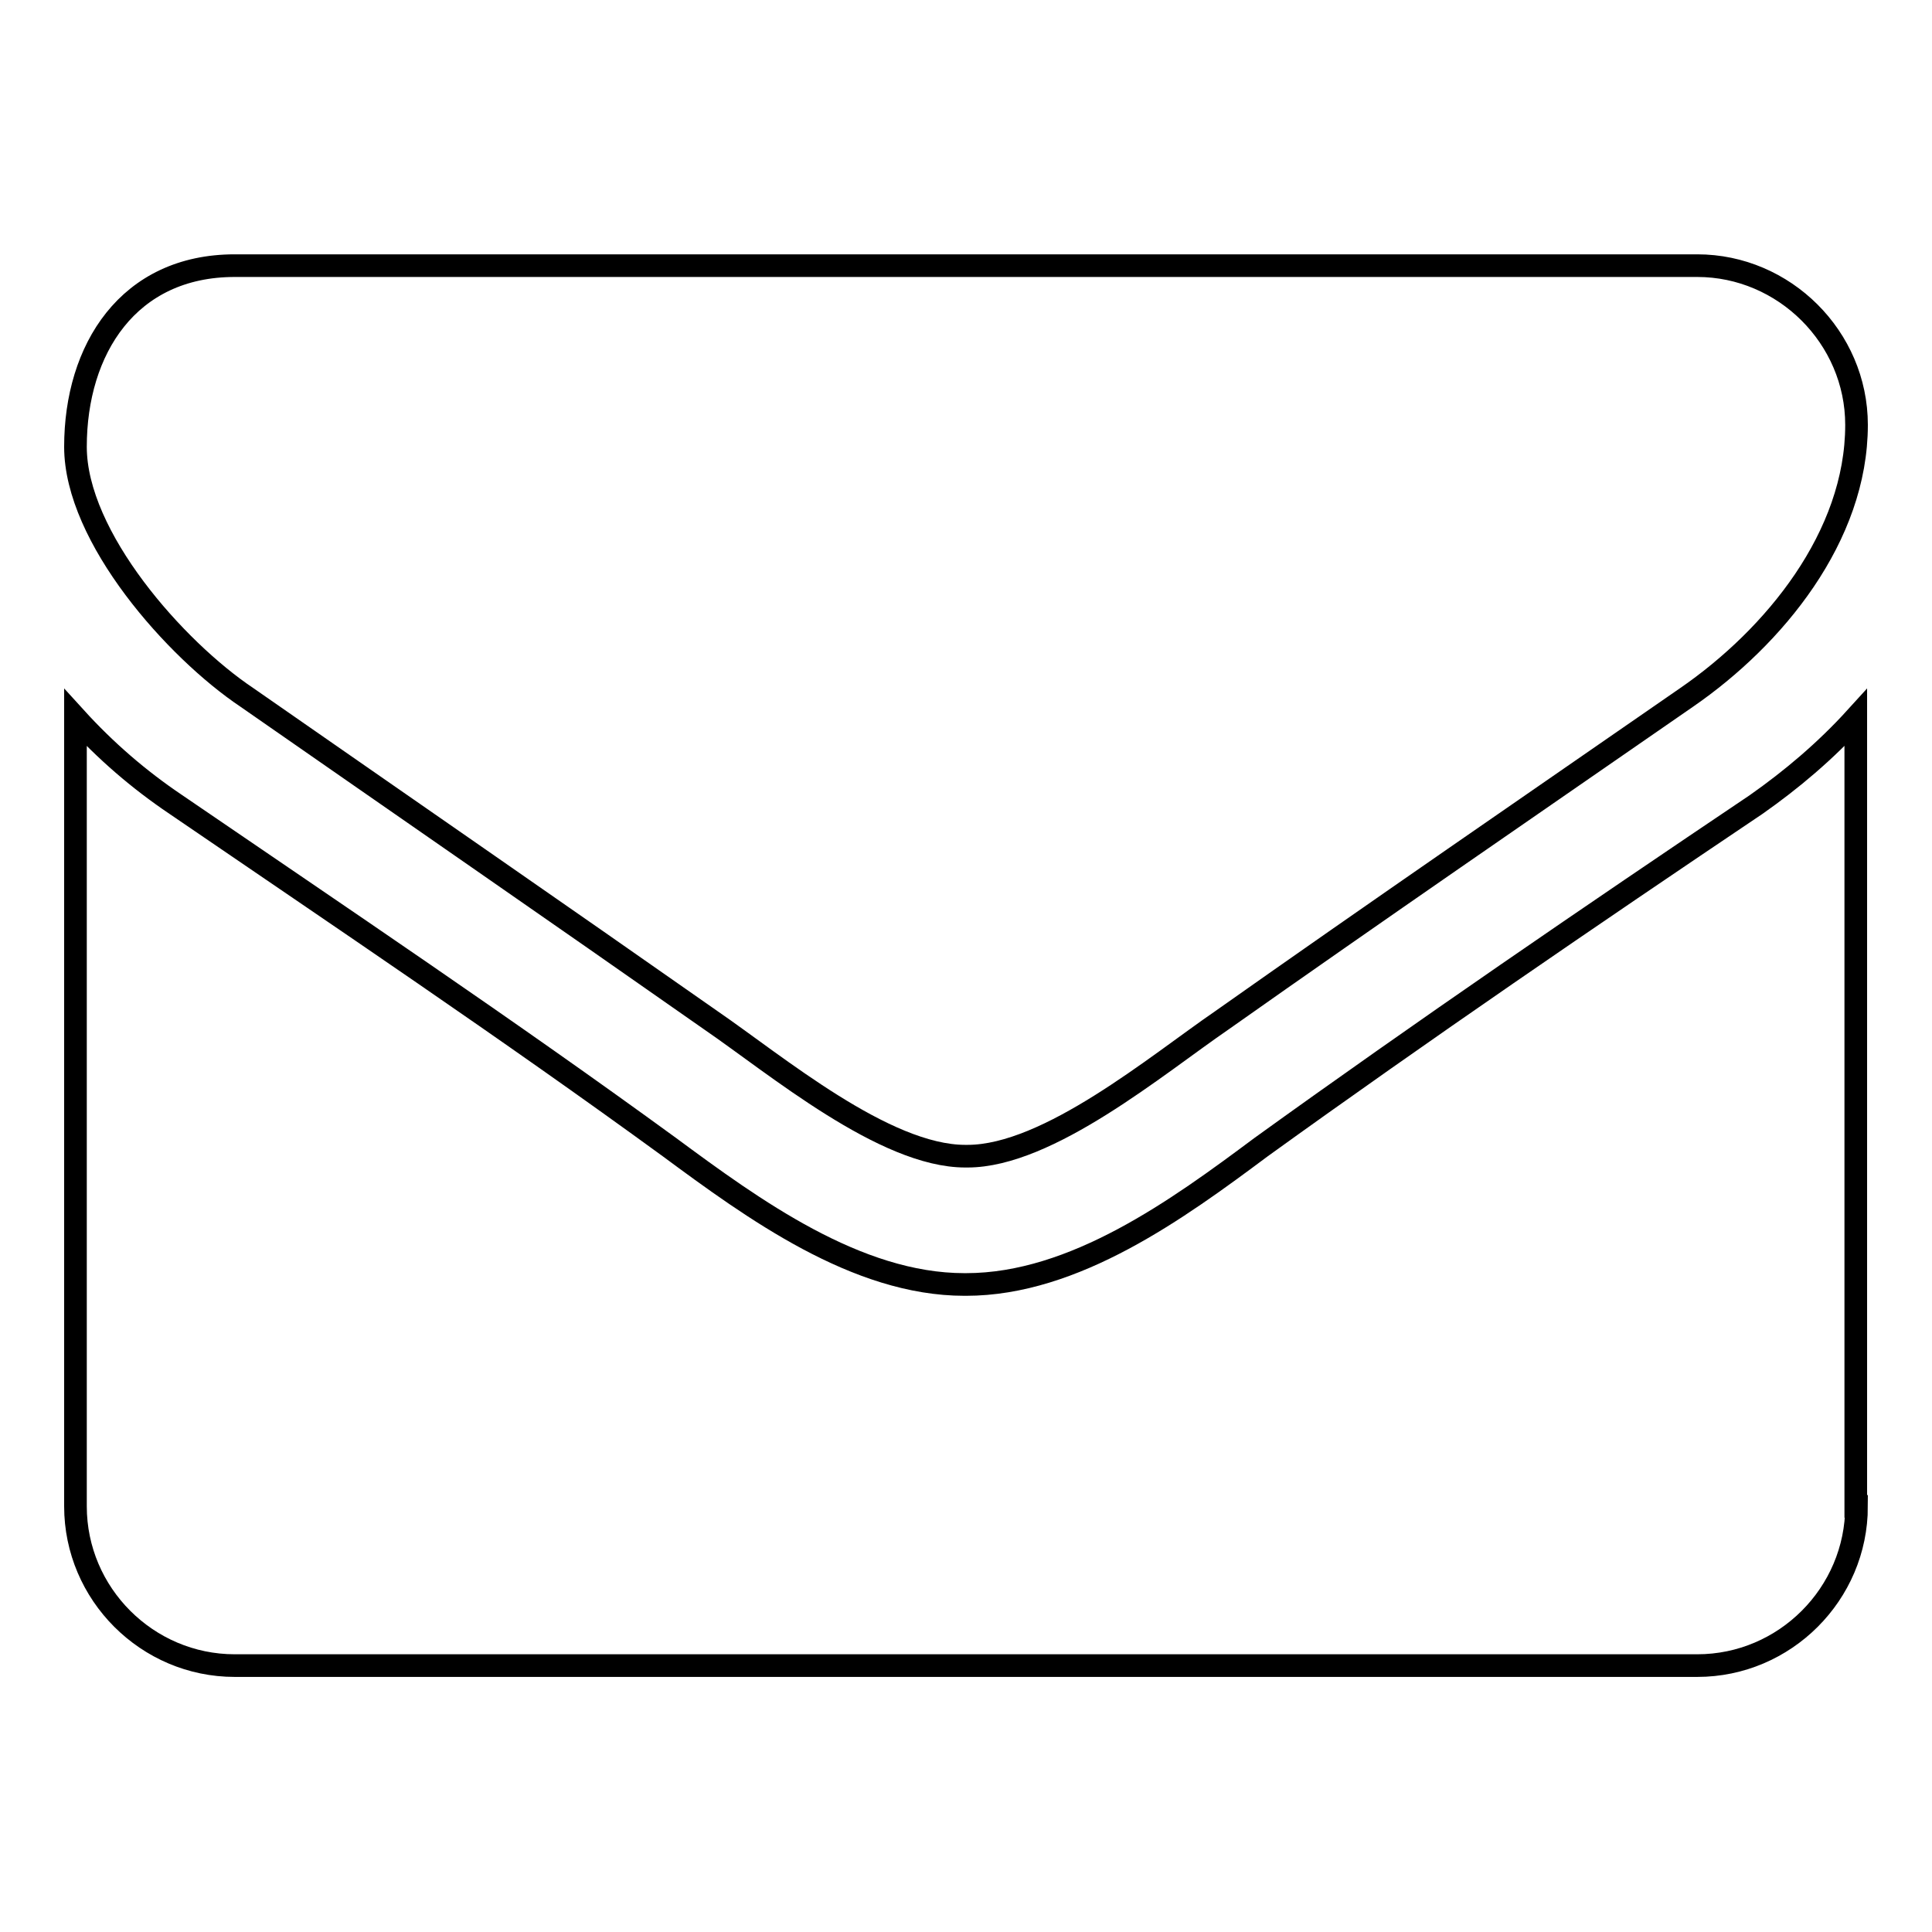 <?xml version="1.0" encoding="utf-8"?>
<!-- Svg Vector Icons : http://www.onlinewebfonts.com/icon -->
<!DOCTYPE svg PUBLIC "-//W3C//DTD SVG 1.1//EN" "http://www.w3.org/Graphics/SVG/1.1/DTD/svg11.dtd">
<svg version="1.1" xmlns="http://www.w3.org/2000/svg" xmlns:xlink="http://www.w3.org/1999/xlink" x="0px" y="0px" viewBox="0 0 256 256" enable-background="new 0 0 256 256" xml:space="preserve">
<g> <path stroke-width="3" fill-opacity="0" stroke="#000000"  d="M223.5,92.4c-20.5,14.2-41.2,28.4-61.6,42.8c-8.6,5.9-23,18-33.7,18H128h-0.1c-10.7,0-25.1-12.1-33.7-18 c-20.4-14.3-41.1-28.6-61.5-42.8C23.3,86.1,10,71.2,10,59.2c0-12.9,7-24,21.1-24h193.8c11.5,0,21.1,9.5,21.1,21.1 C246,71.1,235.1,84.4,223.5,92.4z M246,199.6c0,11.6-9.5,21.1-21.1,21.1H31.1c-11.6,0-21.1-9.5-21.1-21.1V95.1 c4,4.4,8.4,8.2,13.3,11.5c21.8,14.9,44,29.8,65.4,45.4c11.1,8.2,24.8,18.2,39.1,18.2h0.1h0.1c14.4,0,28.1-10,39.1-18.2 c21.5-15.5,43.6-30.6,65.6-45.4c4.7-3.3,9.2-7.1,13.2-11.5V199.6z"/></g>
</svg>
